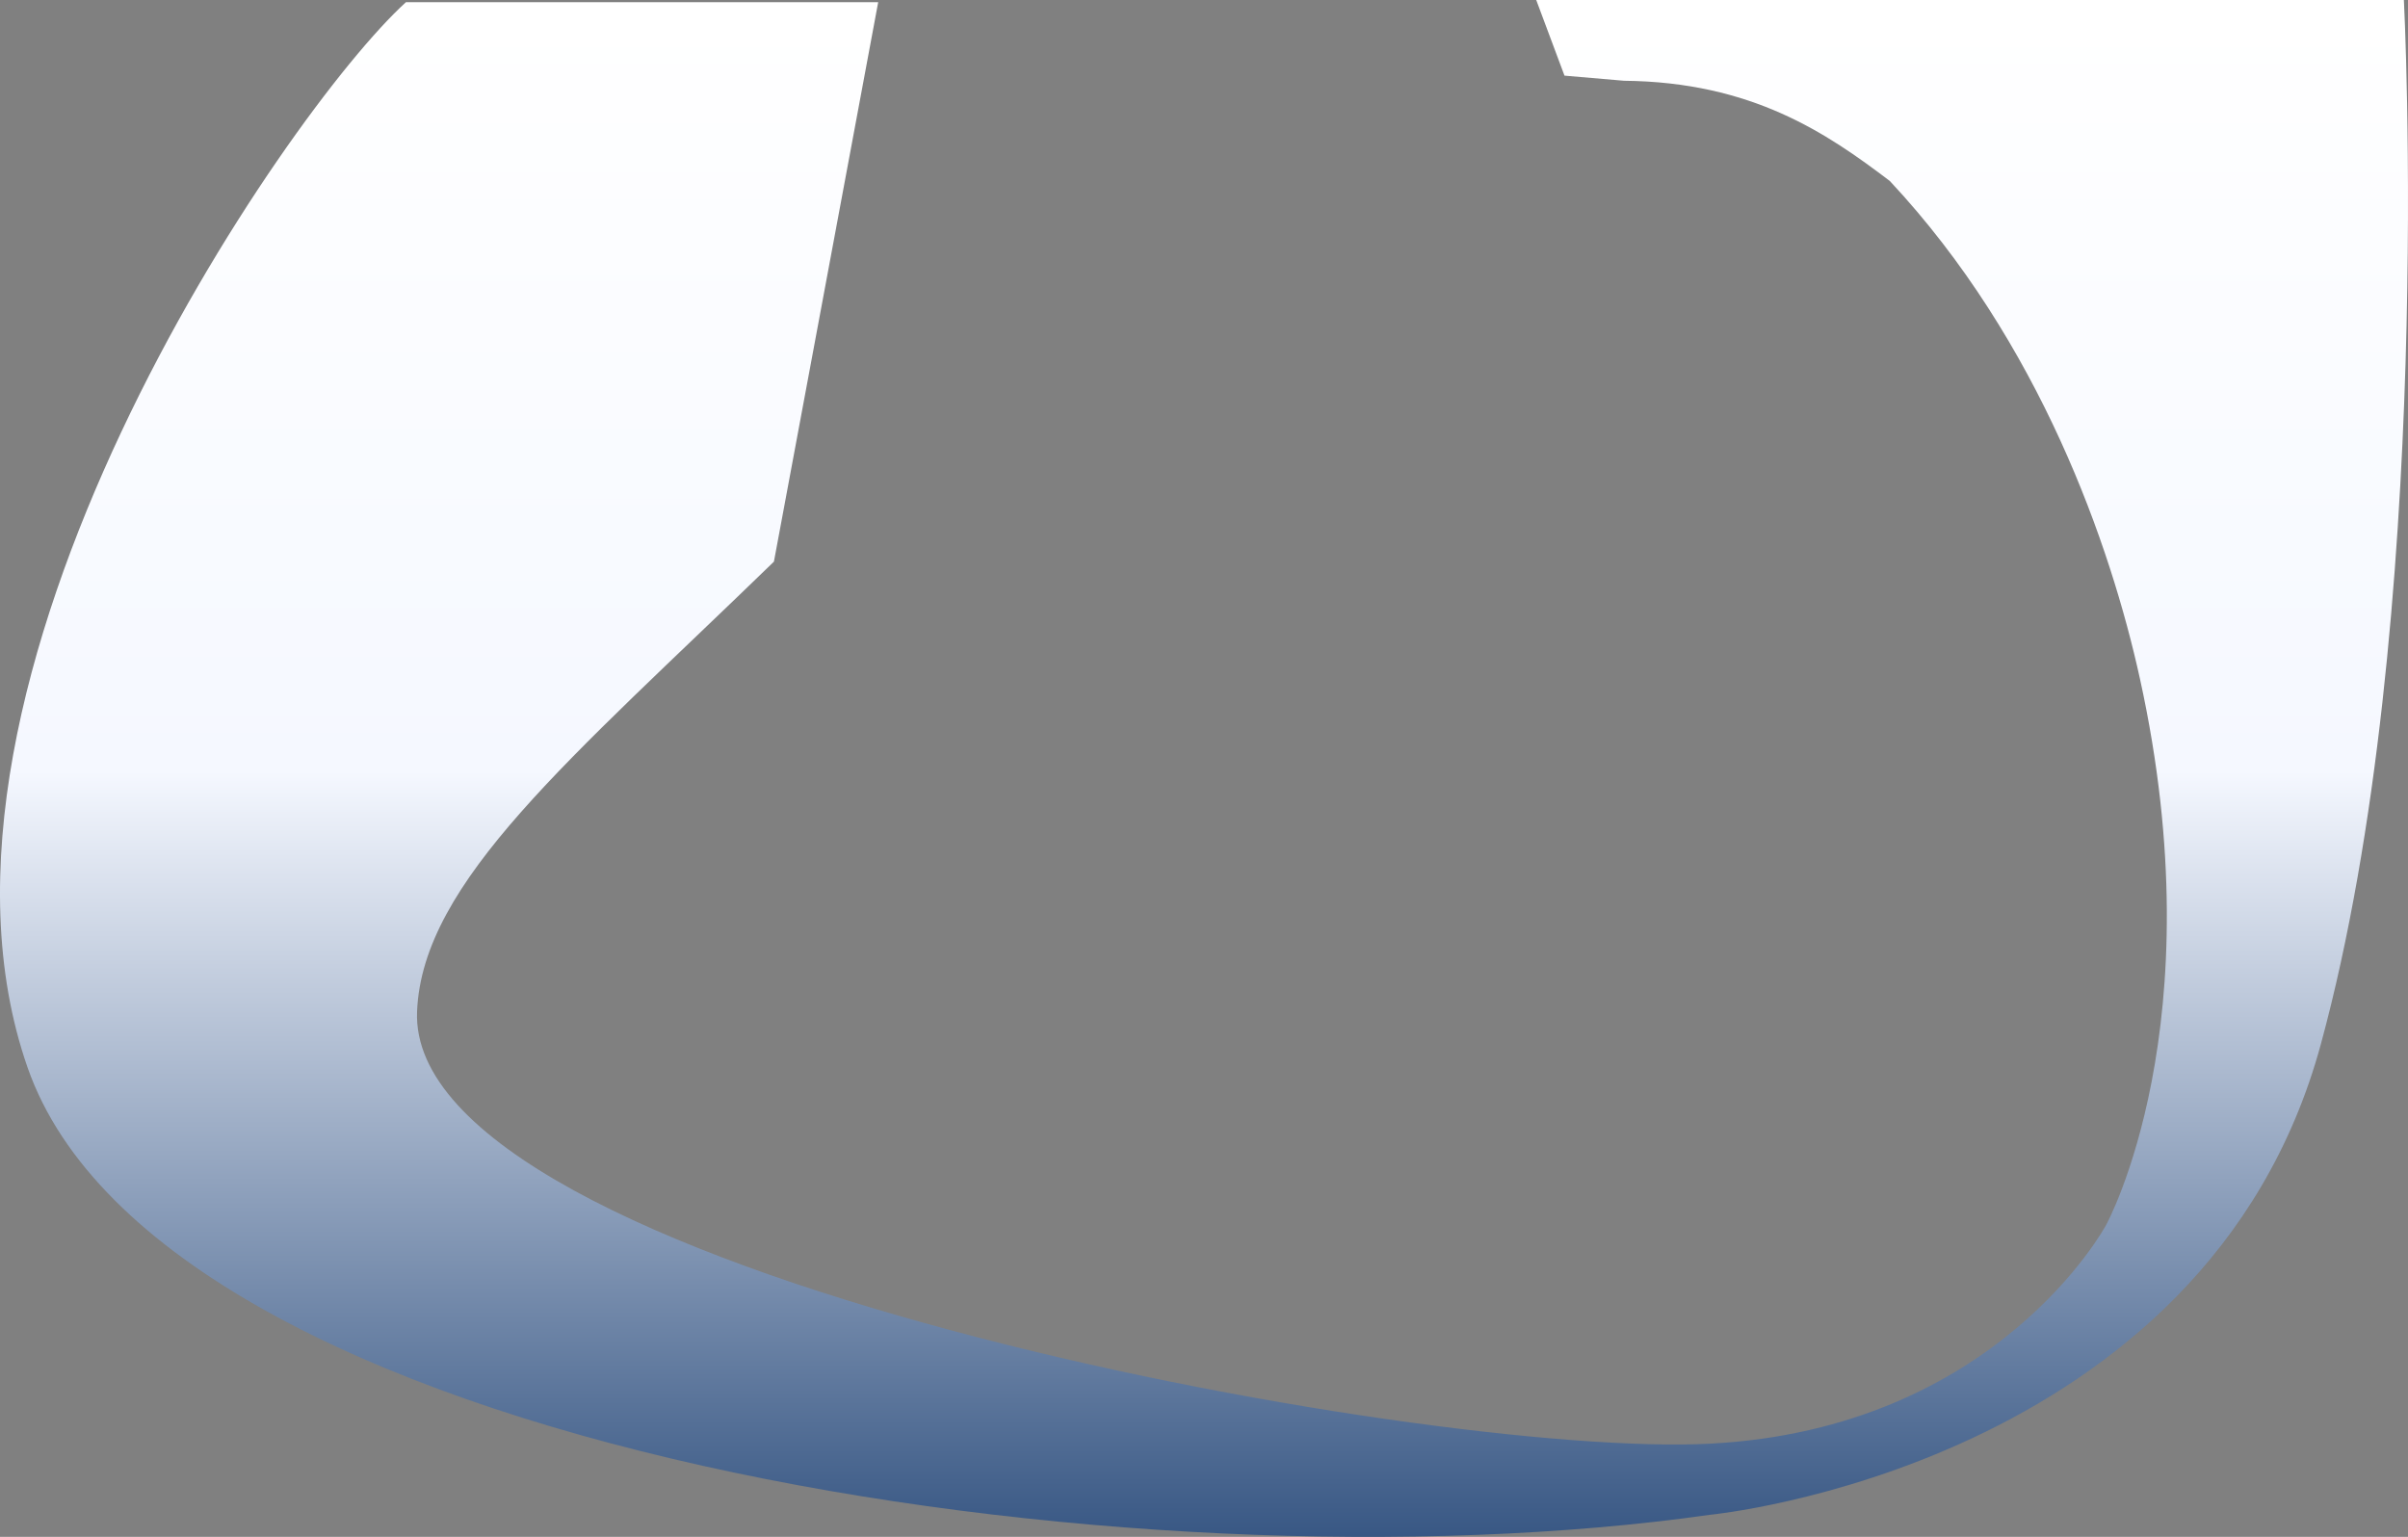 <?xml version="1.0" encoding="UTF-8"?> <svg xmlns="http://www.w3.org/2000/svg" xmlns:xlink="http://www.w3.org/1999/xlink" width="1304.356" height="832.647" viewBox="0 0 1304.356 832.647"><rect x="0" y="0" width="1304.356" height="832.647" fill="#808080" stroke="none"/> <defs> <linearGradient id="linear-gradient" x1="0.5" x2="0.5" y2="1" gradientUnits="objectBoundingBox"> <stop offset="0" stop-color="#fff"></stop> <stop offset="0.483" stop-color="#f5f8ff"></stop> <stop offset="1" stop-color="#2c4d7c"></stop> </linearGradient> </defs> <path id="Контур_202" data-name="Контур 202" d="M653.147-838.849h255.8l-56.483,303.1C741.983-428.481,662.151-362.505,659.173-292.23c-6.2,140.73,544.608,242.447,700.357,234.339s214.6-118.581,214.6-118.581,59.607-108.318,18.225-296.08c-15.8-71.708-53.953-182.234-135.437-269.436-34.223-25.97-74.621-53.612-143.954-54.291l-32.266-2.774-15.31-40.982h469.992s17.38,336.142-44.934,565.544S1359.53-19.372,1359.53-19.372h0c-312.57,44.466-838.815-34.475-911.358-242.35S587.7-779.364,653.147-838.849Z" transform="translate(-433.25 840.034)" fill="url(#linear-gradient)"></path> </svg> 